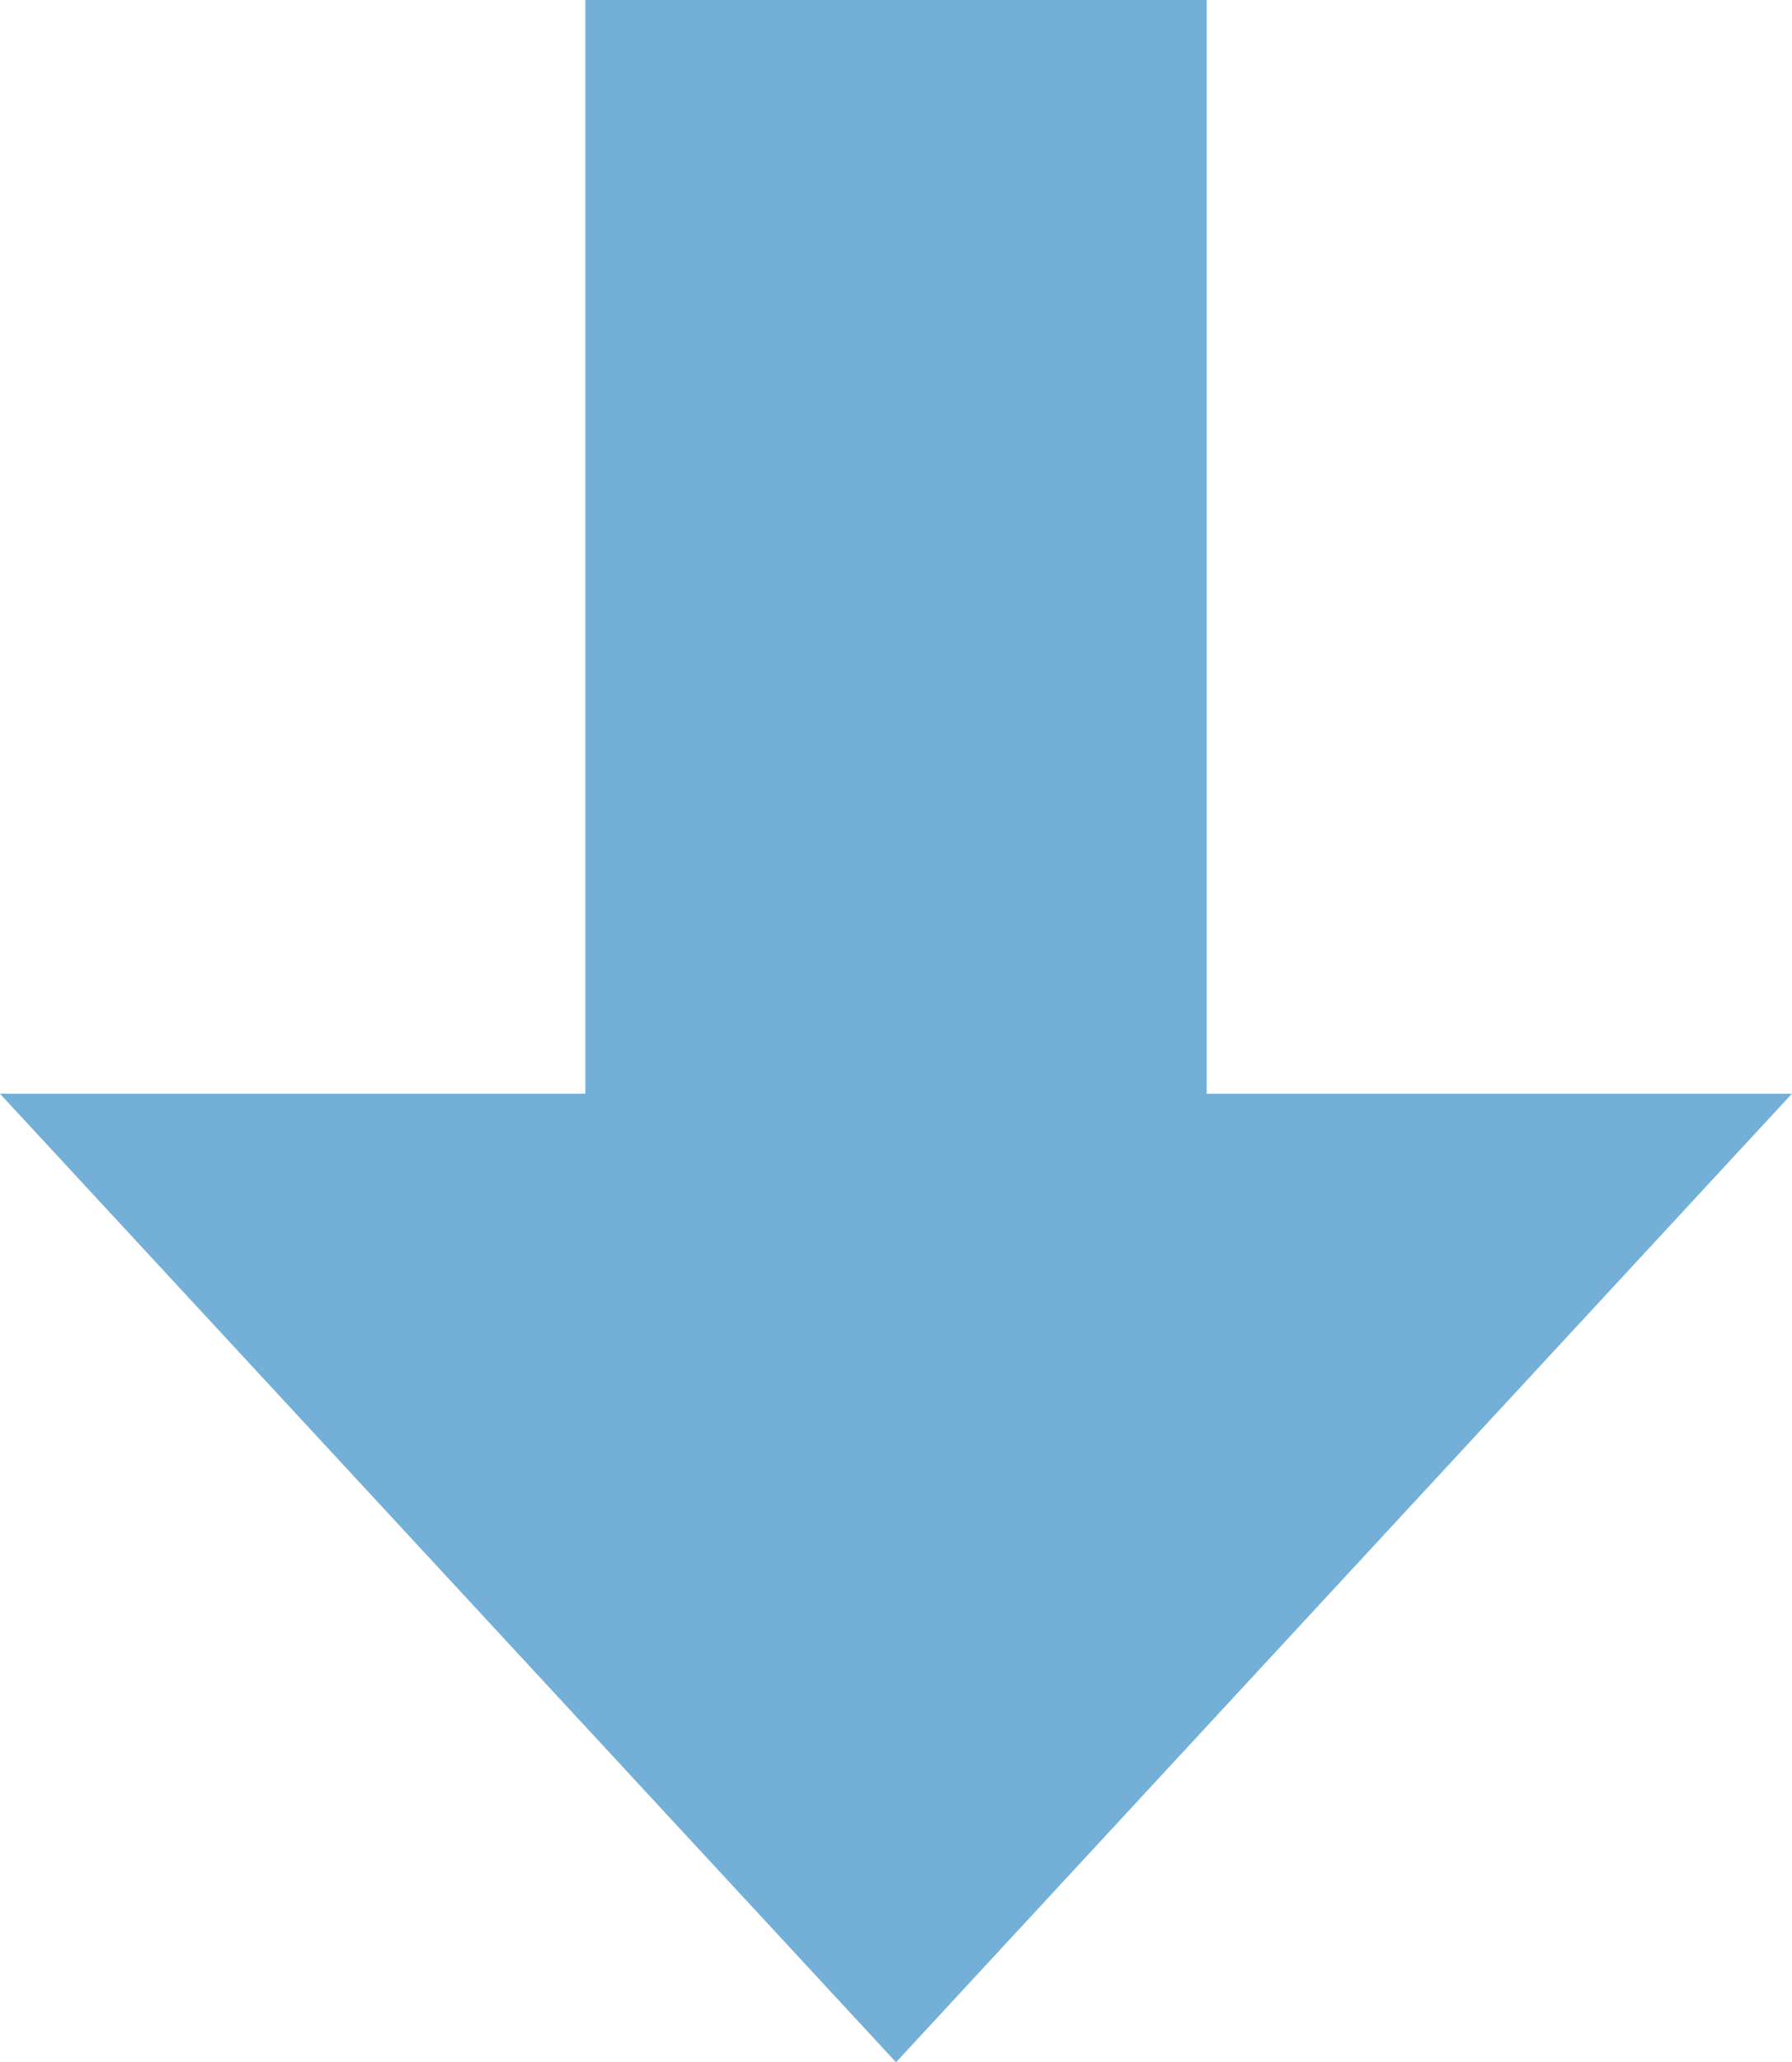 <?xml version="1.0" encoding="UTF-8"?> <svg xmlns="http://www.w3.org/2000/svg" width="38.703" height="44.515" viewBox="0 0 38.703 44.515"><g transform="translate(-269.6 -349.7)"><rect width="13.419" height="31.802" transform="translate(282.242 349.7)" fill="#73afd7"></rect><path d="M288.952,484.405,269.6,463.5h38.7Z" transform="translate(0 -90.191)" fill="#73afd7"></path></g></svg> 